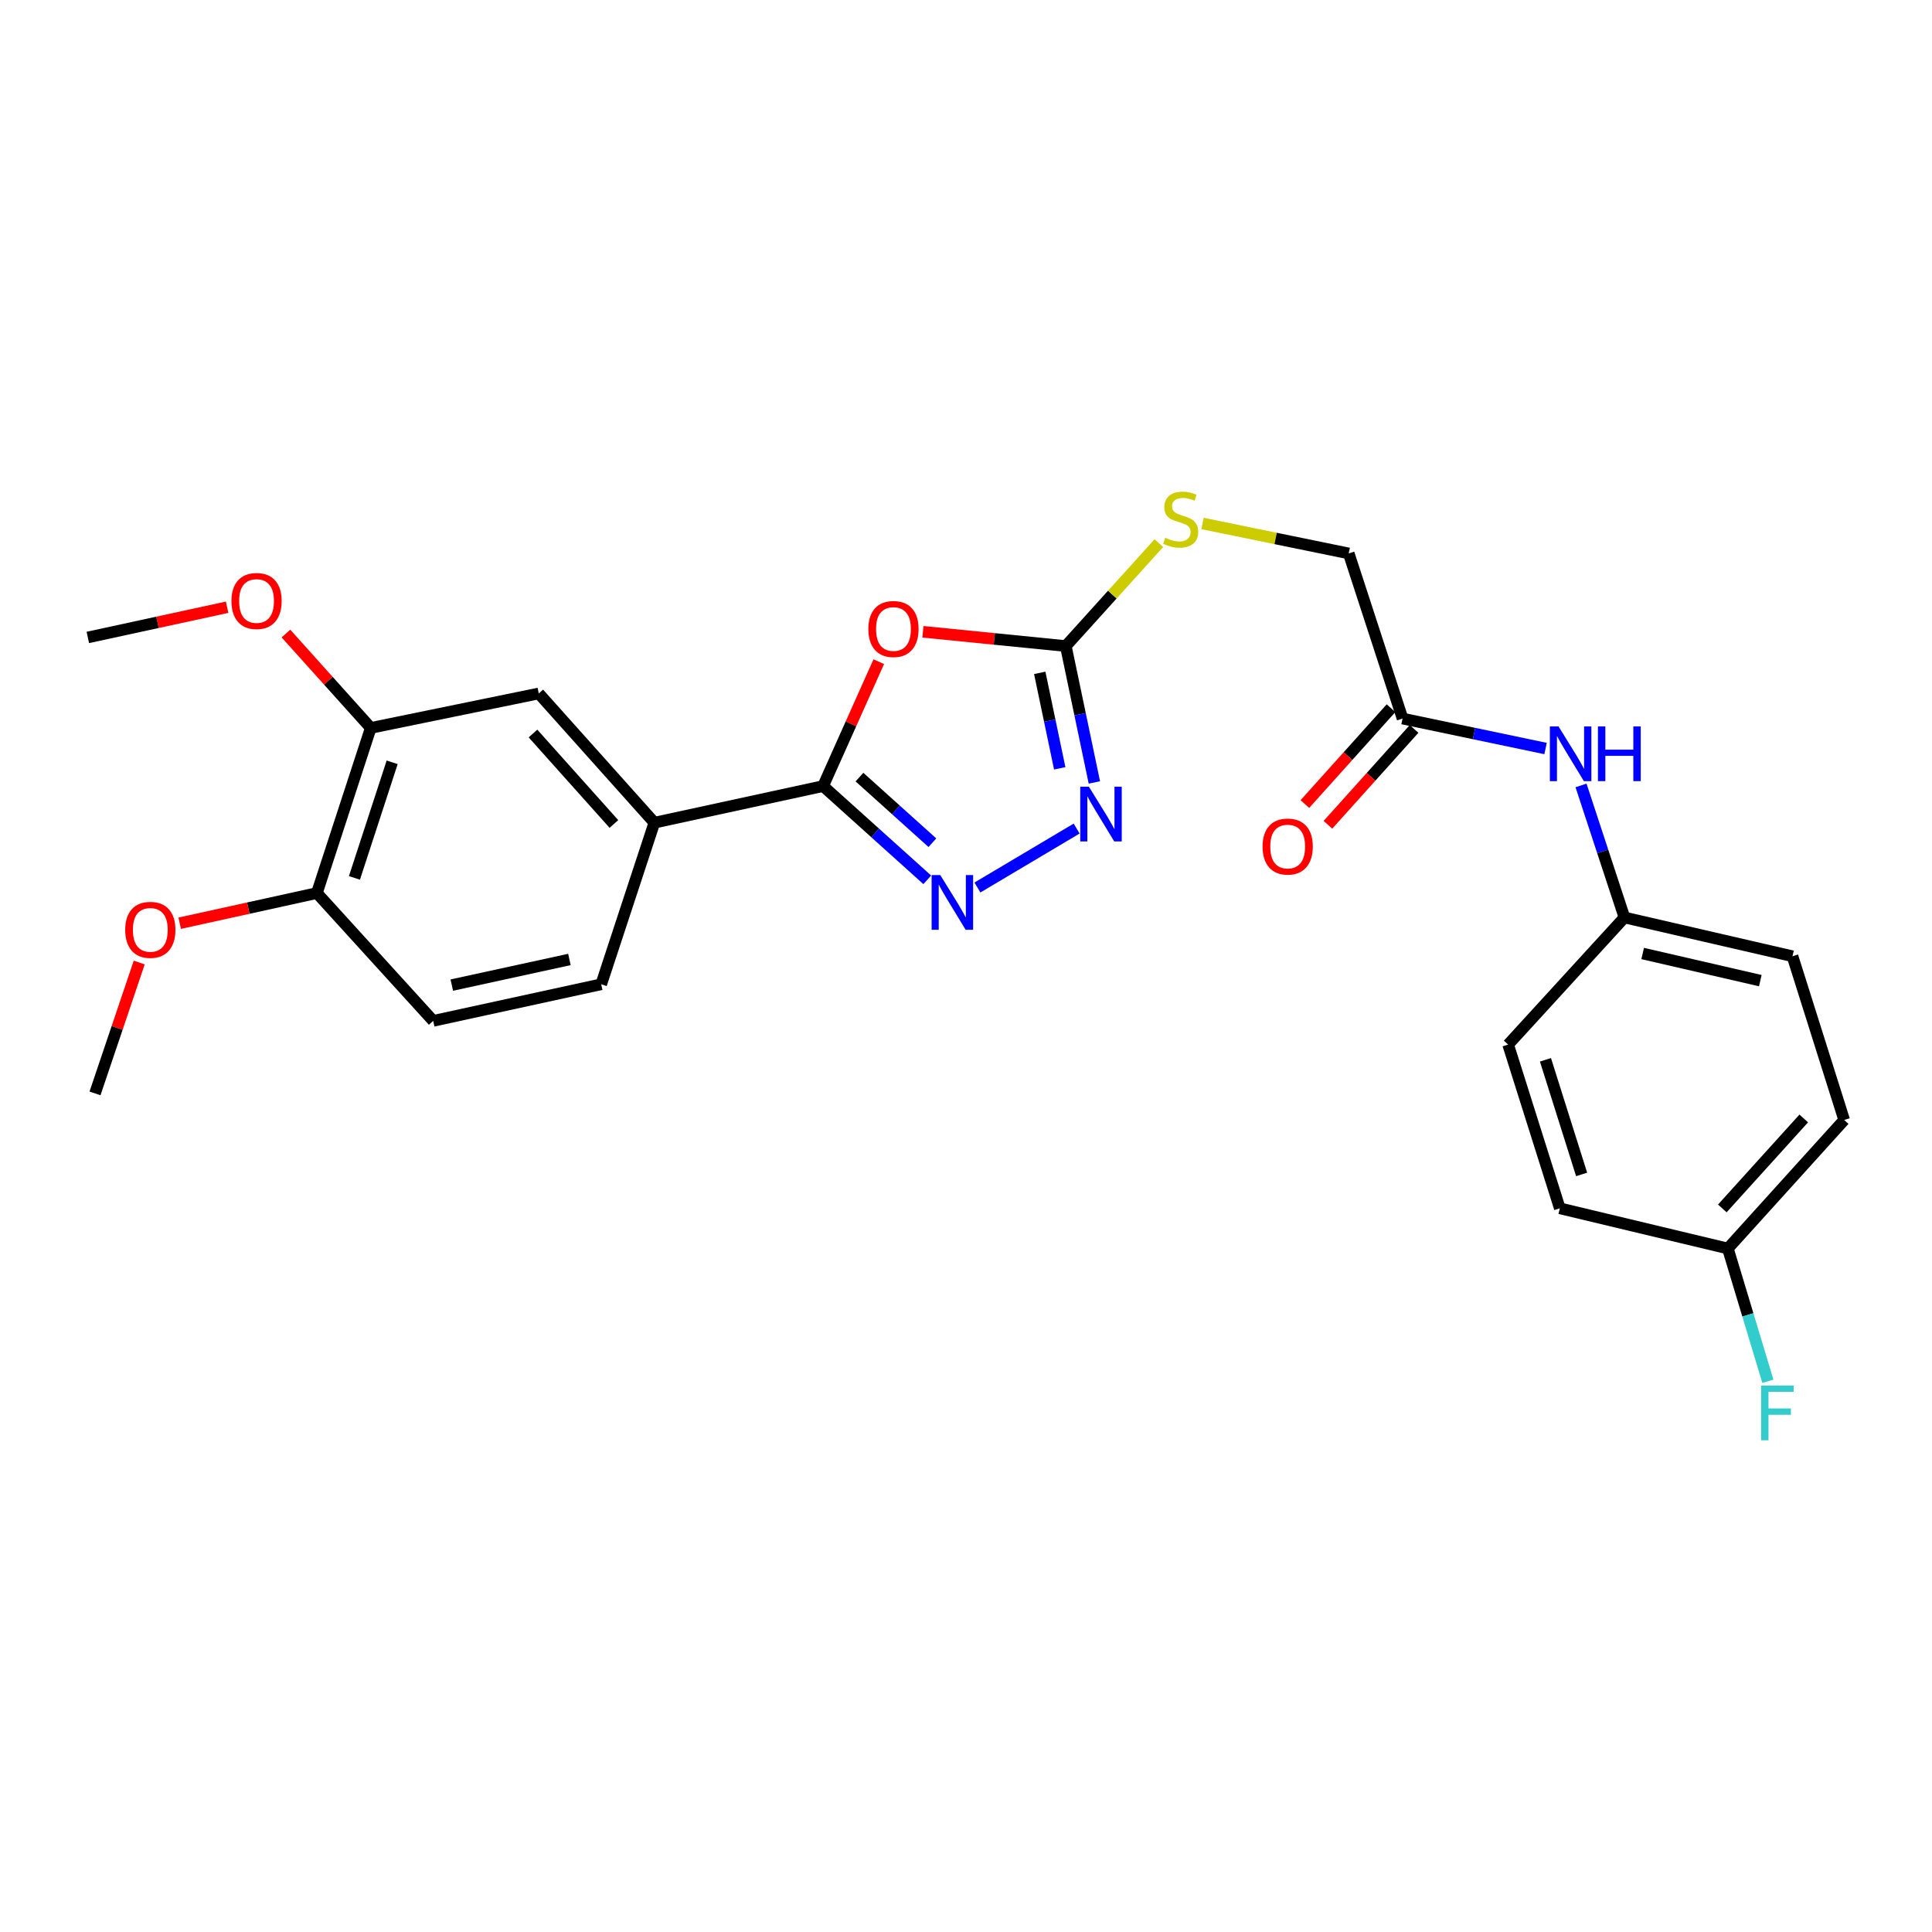 <?xml version='1.0' encoding='iso-8859-1'?>
<svg version='1.1' baseProfile='full'
              xmlns='http://www.w3.org/2000/svg'
                      xmlns:rdkit='http://www.rdkit.org/xml'
                      xmlns:xlink='http://www.w3.org/1999/xlink'
                  xml:space='preserve'
width='1000px' height='1000px' viewBox='0 0 1000 1000'>
<!-- END OF HEADER -->
<rect style='opacity:1.0;fill:#FFFFFF;stroke:none' width='1000' height='1000' x='0' y='0'> </rect>
<path class='bond-0' d='M 454.853,342.48 L 440.444,374.677' style='fill:none;fill-rule:evenodd;stroke:#FF0000;stroke-width:6px;stroke-linecap:butt;stroke-linejoin:miter;stroke-opacity:1' />
<path class='bond-0' d='M 440.444,374.677 L 426.035,406.874' style='fill:none;fill-rule:evenodd;stroke:#000000;stroke-width:6px;stroke-linecap:butt;stroke-linejoin:miter;stroke-opacity:1' />
<path class='bond-2' d='M 477.697,327.012 L 514.677,330.705' style='fill:none;fill-rule:evenodd;stroke:#FF0000;stroke-width:6px;stroke-linecap:butt;stroke-linejoin:miter;stroke-opacity:1' />
<path class='bond-2' d='M 514.677,330.705 L 551.658,334.398' style='fill:none;fill-rule:evenodd;stroke:#000000;stroke-width:6px;stroke-linecap:butt;stroke-linejoin:miter;stroke-opacity:1' />
<path class='bond-1' d='M 426.035,406.874 L 452.992,431.133' style='fill:none;fill-rule:evenodd;stroke:#000000;stroke-width:6px;stroke-linecap:butt;stroke-linejoin:miter;stroke-opacity:1' />
<path class='bond-1' d='M 452.992,431.133 L 479.949,455.392' style='fill:none;fill-rule:evenodd;stroke:#0000FF;stroke-width:6px;stroke-linecap:butt;stroke-linejoin:miter;stroke-opacity:1' />
<path class='bond-1' d='M 444.857,402.223 L 463.727,419.204' style='fill:none;fill-rule:evenodd;stroke:#000000;stroke-width:6px;stroke-linecap:butt;stroke-linejoin:miter;stroke-opacity:1' />
<path class='bond-1' d='M 463.727,419.204 L 482.597,436.185' style='fill:none;fill-rule:evenodd;stroke:#0000FF;stroke-width:6px;stroke-linecap:butt;stroke-linejoin:miter;stroke-opacity:1' />
<path class='bond-4' d='M 426.035,406.874 L 338.695,425.82' style='fill:none;fill-rule:evenodd;stroke:#000000;stroke-width:6px;stroke-linecap:butt;stroke-linejoin:miter;stroke-opacity:1' />
<path class='bond-26' d='M 505.916,459.372 L 557.273,428.858' style='fill:none;fill-rule:evenodd;stroke:#0000FF;stroke-width:6px;stroke-linecap:butt;stroke-linejoin:miter;stroke-opacity:1' />
<path class='bond-3' d='M 551.658,334.398 L 559.05,369.694' style='fill:none;fill-rule:evenodd;stroke:#000000;stroke-width:6px;stroke-linecap:butt;stroke-linejoin:miter;stroke-opacity:1' />
<path class='bond-3' d='M 559.05,369.694 L 566.442,404.99' style='fill:none;fill-rule:evenodd;stroke:#0000FF;stroke-width:6px;stroke-linecap:butt;stroke-linejoin:miter;stroke-opacity:1' />
<path class='bond-3' d='M 538.168,348.276 L 543.343,372.983' style='fill:none;fill-rule:evenodd;stroke:#000000;stroke-width:6px;stroke-linecap:butt;stroke-linejoin:miter;stroke-opacity:1' />
<path class='bond-3' d='M 543.343,372.983 L 548.517,397.691' style='fill:none;fill-rule:evenodd;stroke:#0000FF;stroke-width:6px;stroke-linecap:butt;stroke-linejoin:miter;stroke-opacity:1' />
<path class='bond-8' d='M 551.658,334.398 L 575.744,307.762' style='fill:none;fill-rule:evenodd;stroke:#000000;stroke-width:6px;stroke-linecap:butt;stroke-linejoin:miter;stroke-opacity:1' />
<path class='bond-8' d='M 575.744,307.762 L 599.83,281.127' style='fill:none;fill-rule:evenodd;stroke:#CCCC00;stroke-width:6px;stroke-linecap:butt;stroke-linejoin:miter;stroke-opacity:1' />
<path class='bond-5' d='M 338.695,425.82 L 278.861,358.934' style='fill:none;fill-rule:evenodd;stroke:#000000;stroke-width:6px;stroke-linecap:butt;stroke-linejoin:miter;stroke-opacity:1' />
<path class='bond-5' d='M 317.759,426.487 L 275.875,379.667' style='fill:none;fill-rule:evenodd;stroke:#000000;stroke-width:6px;stroke-linecap:butt;stroke-linejoin:miter;stroke-opacity:1' />
<path class='bond-11' d='M 338.695,425.82 L 311.19,509.459' style='fill:none;fill-rule:evenodd;stroke:#000000;stroke-width:6px;stroke-linecap:butt;stroke-linejoin:miter;stroke-opacity:1' />
<path class='bond-6' d='M 278.861,358.934 L 191.906,376.774' style='fill:none;fill-rule:evenodd;stroke:#000000;stroke-width:6px;stroke-linecap:butt;stroke-linejoin:miter;stroke-opacity:1' />
<path class='bond-17' d='M 191.906,376.774 L 169.955,352.347' style='fill:none;fill-rule:evenodd;stroke:#000000;stroke-width:6px;stroke-linecap:butt;stroke-linejoin:miter;stroke-opacity:1' />
<path class='bond-17' d='M 169.955,352.347 L 148.005,327.921' style='fill:none;fill-rule:evenodd;stroke:#FF0000;stroke-width:6px;stroke-linecap:butt;stroke-linejoin:miter;stroke-opacity:1' />
<path class='bond-27' d='M 191.906,376.774 L 164.017,462.241' style='fill:none;fill-rule:evenodd;stroke:#000000;stroke-width:6px;stroke-linecap:butt;stroke-linejoin:miter;stroke-opacity:1' />
<path class='bond-27' d='M 202.979,394.573 L 183.457,454.4' style='fill:none;fill-rule:evenodd;stroke:#000000;stroke-width:6px;stroke-linecap:butt;stroke-linejoin:miter;stroke-opacity:1' />
<path class='bond-7' d='M 725.962,371.924 L 698.1,286.457' style='fill:none;fill-rule:evenodd;stroke:#000000;stroke-width:6px;stroke-linecap:butt;stroke-linejoin:miter;stroke-opacity:1' />
<path class='bond-9' d='M 725.962,371.924 L 762.973,379.678' style='fill:none;fill-rule:evenodd;stroke:#000000;stroke-width:6px;stroke-linecap:butt;stroke-linejoin:miter;stroke-opacity:1' />
<path class='bond-9' d='M 762.973,379.678 L 799.983,387.432' style='fill:none;fill-rule:evenodd;stroke:#0000FF;stroke-width:6px;stroke-linecap:butt;stroke-linejoin:miter;stroke-opacity:1' />
<path class='bond-12' d='M 719.994,366.561 L 697.698,391.371' style='fill:none;fill-rule:evenodd;stroke:#000000;stroke-width:6px;stroke-linecap:butt;stroke-linejoin:miter;stroke-opacity:1' />
<path class='bond-12' d='M 697.698,391.371 L 675.402,416.181' style='fill:none;fill-rule:evenodd;stroke:#FF0000;stroke-width:6px;stroke-linecap:butt;stroke-linejoin:miter;stroke-opacity:1' />
<path class='bond-12' d='M 731.93,377.288 L 709.634,402.098' style='fill:none;fill-rule:evenodd;stroke:#000000;stroke-width:6px;stroke-linecap:butt;stroke-linejoin:miter;stroke-opacity:1' />
<path class='bond-12' d='M 709.634,402.098 L 687.338,426.908' style='fill:none;fill-rule:evenodd;stroke:#FF0000;stroke-width:6px;stroke-linecap:butt;stroke-linejoin:miter;stroke-opacity:1' />
<path class='bond-14' d='M 622.426,270.95 L 660.263,278.704' style='fill:none;fill-rule:evenodd;stroke:#CCCC00;stroke-width:6px;stroke-linecap:butt;stroke-linejoin:miter;stroke-opacity:1' />
<path class='bond-14' d='M 660.263,278.704 L 698.1,286.457' style='fill:none;fill-rule:evenodd;stroke:#000000;stroke-width:6px;stroke-linecap:butt;stroke-linejoin:miter;stroke-opacity:1' />
<path class='bond-15' d='M 818.334,406.538 L 829.57,440.711' style='fill:none;fill-rule:evenodd;stroke:#0000FF;stroke-width:6px;stroke-linecap:butt;stroke-linejoin:miter;stroke-opacity:1' />
<path class='bond-15' d='M 829.57,440.711 L 840.807,474.884' style='fill:none;fill-rule:evenodd;stroke:#000000;stroke-width:6px;stroke-linecap:butt;stroke-linejoin:miter;stroke-opacity:1' />
<path class='bond-10' d='M 164.017,462.241 L 224.216,528.405' style='fill:none;fill-rule:evenodd;stroke:#000000;stroke-width:6px;stroke-linecap:butt;stroke-linejoin:miter;stroke-opacity:1' />
<path class='bond-21' d='M 164.017,462.241 L 128.512,470.051' style='fill:none;fill-rule:evenodd;stroke:#000000;stroke-width:6px;stroke-linecap:butt;stroke-linejoin:miter;stroke-opacity:1' />
<path class='bond-21' d='M 128.512,470.051 L 93.008,477.86' style='fill:none;fill-rule:evenodd;stroke:#FF0000;stroke-width:6px;stroke-linecap:butt;stroke-linejoin:miter;stroke-opacity:1' />
<path class='bond-13' d='M 311.19,509.459 L 224.216,528.405' style='fill:none;fill-rule:evenodd;stroke:#000000;stroke-width:6px;stroke-linecap:butt;stroke-linejoin:miter;stroke-opacity:1' />
<path class='bond-13' d='M 294.728,496.621 L 233.847,509.883' style='fill:none;fill-rule:evenodd;stroke:#000000;stroke-width:6px;stroke-linecap:butt;stroke-linejoin:miter;stroke-opacity:1' />
<path class='bond-19' d='M 840.807,474.884 L 780.607,540.674' style='fill:none;fill-rule:evenodd;stroke:#000000;stroke-width:6px;stroke-linecap:butt;stroke-linejoin:miter;stroke-opacity:1' />
<path class='bond-20' d='M 840.807,474.884 L 927.789,494.953' style='fill:none;fill-rule:evenodd;stroke:#000000;stroke-width:6px;stroke-linecap:butt;stroke-linejoin:miter;stroke-opacity:1' />
<path class='bond-20' d='M 850.246,493.532 L 911.134,507.58' style='fill:none;fill-rule:evenodd;stroke:#000000;stroke-width:6px;stroke-linecap:butt;stroke-linejoin:miter;stroke-opacity:1' />
<path class='bond-16' d='M 894.337,646.228 L 954.545,579.698' style='fill:none;fill-rule:evenodd;stroke:#000000;stroke-width:6px;stroke-linecap:butt;stroke-linejoin:miter;stroke-opacity:1' />
<path class='bond-16' d='M 891.469,625.48 L 933.615,578.909' style='fill:none;fill-rule:evenodd;stroke:#000000;stroke-width:6px;stroke-linecap:butt;stroke-linejoin:miter;stroke-opacity:1' />
<path class='bond-18' d='M 894.337,646.228 L 904.694,680.587' style='fill:none;fill-rule:evenodd;stroke:#000000;stroke-width:6px;stroke-linecap:butt;stroke-linejoin:miter;stroke-opacity:1' />
<path class='bond-18' d='M 904.694,680.587 L 915.05,714.947' style='fill:none;fill-rule:evenodd;stroke:#33CCCC;stroke-width:6px;stroke-linecap:butt;stroke-linejoin:miter;stroke-opacity:1' />
<path class='bond-28' d='M 894.337,646.228 L 807.354,625.418' style='fill:none;fill-rule:evenodd;stroke:#000000;stroke-width:6px;stroke-linecap:butt;stroke-linejoin:miter;stroke-opacity:1' />
<path class='bond-24' d='M 117.559,314.298 L 81.507,322.119' style='fill:none;fill-rule:evenodd;stroke:#FF0000;stroke-width:6px;stroke-linecap:butt;stroke-linejoin:miter;stroke-opacity:1' />
<path class='bond-24' d='M 81.507,322.119 L 45.455,329.94' style='fill:none;fill-rule:evenodd;stroke:#000000;stroke-width:6px;stroke-linecap:butt;stroke-linejoin:miter;stroke-opacity:1' />
<path class='bond-23' d='M 780.607,540.674 L 807.354,625.418' style='fill:none;fill-rule:evenodd;stroke:#000000;stroke-width:6px;stroke-linecap:butt;stroke-linejoin:miter;stroke-opacity:1' />
<path class='bond-23' d='M 799.923,548.555 L 818.647,607.876' style='fill:none;fill-rule:evenodd;stroke:#000000;stroke-width:6px;stroke-linecap:butt;stroke-linejoin:miter;stroke-opacity:1' />
<path class='bond-22' d='M 927.789,494.953 L 954.545,579.698' style='fill:none;fill-rule:evenodd;stroke:#000000;stroke-width:6px;stroke-linecap:butt;stroke-linejoin:miter;stroke-opacity:1' />
<path class='bond-25' d='M 72.059,498.201 L 60.616,532.076' style='fill:none;fill-rule:evenodd;stroke:#FF0000;stroke-width:6px;stroke-linecap:butt;stroke-linejoin:miter;stroke-opacity:1' />
<path class='bond-25' d='M 60.616,532.076 L 49.172,565.95' style='fill:none;fill-rule:evenodd;stroke:#000000;stroke-width:6px;stroke-linecap:butt;stroke-linejoin:miter;stroke-opacity:1' />
<path  class='atom-0' d='M 449.456 325.571
Q 449.456 318.771, 452.816 314.971
Q 456.176 311.171, 462.456 311.171
Q 468.736 311.171, 472.096 314.971
Q 475.456 318.771, 475.456 325.571
Q 475.456 332.451, 472.056 336.371
Q 468.656 340.251, 462.456 340.251
Q 456.216 340.251, 452.816 336.371
Q 449.456 332.491, 449.456 325.571
M 462.456 337.051
Q 466.776 337.051, 469.096 334.171
Q 471.456 331.251, 471.456 325.571
Q 471.456 320.011, 469.096 317.211
Q 466.776 314.371, 462.456 314.371
Q 458.136 314.371, 455.776 317.171
Q 453.456 319.971, 453.456 325.571
Q 453.456 331.291, 455.776 334.171
Q 458.136 337.051, 462.456 337.051
' fill='#FF0000'/>
<path  class='atom-2' d='M 486.679 452.923
L 495.959 467.923
Q 496.879 469.403, 498.359 472.083
Q 499.839 474.763, 499.919 474.923
L 499.919 452.923
L 503.679 452.923
L 503.679 481.243
L 499.799 481.243
L 489.839 464.843
Q 488.679 462.923, 487.439 460.723
Q 486.239 458.523, 485.879 457.843
L 485.879 481.243
L 482.199 481.243
L 482.199 452.923
L 486.679 452.923
' fill='#0000FF'/>
<path  class='atom-4' d='M 563.613 407.211
L 572.893 422.211
Q 573.813 423.691, 575.293 426.371
Q 576.773 429.051, 576.853 429.211
L 576.853 407.211
L 580.613 407.211
L 580.613 435.531
L 576.733 435.531
L 566.773 419.131
Q 565.613 417.211, 564.373 415.011
Q 563.173 412.811, 562.813 412.131
L 562.813 435.531
L 559.133 435.531
L 559.133 407.211
L 563.613 407.211
' fill='#0000FF'/>
<path  class='atom-9' d='M 603.127 278.355
Q 603.447 278.475, 604.767 279.035
Q 606.087 279.595, 607.527 279.955
Q 609.007 280.275, 610.447 280.275
Q 613.127 280.275, 614.687 278.995
Q 616.247 277.675, 616.247 275.395
Q 616.247 273.835, 615.447 272.875
Q 614.687 271.915, 613.487 271.395
Q 612.287 270.875, 610.287 270.275
Q 607.767 269.515, 606.247 268.795
Q 604.767 268.075, 603.687 266.555
Q 602.647 265.035, 602.647 262.475
Q 602.647 258.915, 605.047 256.715
Q 607.487 254.515, 612.287 254.515
Q 615.567 254.515, 619.287 256.075
L 618.367 259.155
Q 614.967 257.755, 612.407 257.755
Q 609.647 257.755, 608.127 258.915
Q 606.607 260.035, 606.647 261.995
Q 606.647 263.515, 607.407 264.435
Q 608.207 265.355, 609.327 265.875
Q 610.487 266.395, 612.407 266.995
Q 614.967 267.795, 616.487 268.595
Q 618.007 269.395, 619.087 271.035
Q 620.207 272.635, 620.207 275.395
Q 620.207 279.315, 617.567 281.435
Q 614.967 283.515, 610.607 283.515
Q 608.087 283.515, 606.167 282.955
Q 604.287 282.435, 602.047 281.515
L 603.127 278.355
' fill='#CCCC00'/>
<path  class='atom-10' d='M 806.685 375.988
L 815.965 390.988
Q 816.885 392.468, 818.365 395.148
Q 819.845 397.828, 819.925 397.988
L 819.925 375.988
L 823.685 375.988
L 823.685 404.308
L 819.805 404.308
L 809.845 387.908
Q 808.685 385.988, 807.445 383.788
Q 806.245 381.588, 805.885 380.908
L 805.885 404.308
L 802.205 404.308
L 802.205 375.988
L 806.685 375.988
' fill='#0000FF'/>
<path  class='atom-10' d='M 827.085 375.988
L 830.925 375.988
L 830.925 388.028
L 845.405 388.028
L 845.405 375.988
L 849.245 375.988
L 849.245 404.308
L 845.405 404.308
L 845.405 391.228
L 830.925 391.228
L 830.925 404.308
L 827.085 404.308
L 827.085 375.988
' fill='#0000FF'/>
<path  class='atom-13' d='M 653.503 438.168
Q 653.503 431.368, 656.863 427.568
Q 660.223 423.768, 666.503 423.768
Q 672.783 423.768, 676.143 427.568
Q 679.503 431.368, 679.503 438.168
Q 679.503 445.048, 676.103 448.968
Q 672.703 452.848, 666.503 452.848
Q 660.263 452.848, 656.863 448.968
Q 653.503 445.088, 653.503 438.168
M 666.503 449.648
Q 670.823 449.648, 673.143 446.768
Q 675.503 443.848, 675.503 438.168
Q 675.503 432.608, 673.143 429.808
Q 670.823 426.968, 666.503 426.968
Q 662.183 426.968, 659.823 429.768
Q 657.503 432.568, 657.503 438.168
Q 657.503 443.888, 659.823 446.768
Q 662.183 449.648, 666.503 449.648
' fill='#FF0000'/>
<path  class='atom-18' d='M 119.794 311.074
Q 119.794 304.274, 123.154 300.474
Q 126.514 296.674, 132.794 296.674
Q 139.074 296.674, 142.434 300.474
Q 145.794 304.274, 145.794 311.074
Q 145.794 317.954, 142.394 321.874
Q 138.994 325.754, 132.794 325.754
Q 126.554 325.754, 123.154 321.874
Q 119.794 317.994, 119.794 311.074
M 132.794 322.554
Q 137.114 322.554, 139.434 319.674
Q 141.794 316.754, 141.794 311.074
Q 141.794 305.514, 139.434 302.714
Q 137.114 299.874, 132.794 299.874
Q 128.474 299.874, 126.114 302.674
Q 123.794 305.474, 123.794 311.074
Q 123.794 316.794, 126.114 319.674
Q 128.474 322.554, 132.794 322.554
' fill='#FF0000'/>
<path  class='atom-19' d='M 911.568 717.169
L 928.408 717.169
L 928.408 720.409
L 915.368 720.409
L 915.368 729.009
L 926.968 729.009
L 926.968 732.289
L 915.368 732.289
L 915.368 745.489
L 911.568 745.489
L 911.568 717.169
' fill='#33CCCC'/>
<path  class='atom-22' d='M 64.801 481.285
Q 64.801 474.485, 68.161 470.685
Q 71.521 466.885, 77.801 466.885
Q 84.081 466.885, 87.441 470.685
Q 90.801 474.485, 90.801 481.285
Q 90.801 488.165, 87.401 492.085
Q 84.001 495.965, 77.801 495.965
Q 71.561 495.965, 68.161 492.085
Q 64.801 488.205, 64.801 481.285
M 77.801 492.765
Q 82.121 492.765, 84.441 489.885
Q 86.801 486.965, 86.801 481.285
Q 86.801 475.725, 84.441 472.925
Q 82.121 470.085, 77.801 470.085
Q 73.481 470.085, 71.121 472.885
Q 68.801 475.685, 68.801 481.285
Q 68.801 487.005, 71.121 489.885
Q 73.481 492.765, 77.801 492.765
' fill='#FF0000'/>
</svg>
